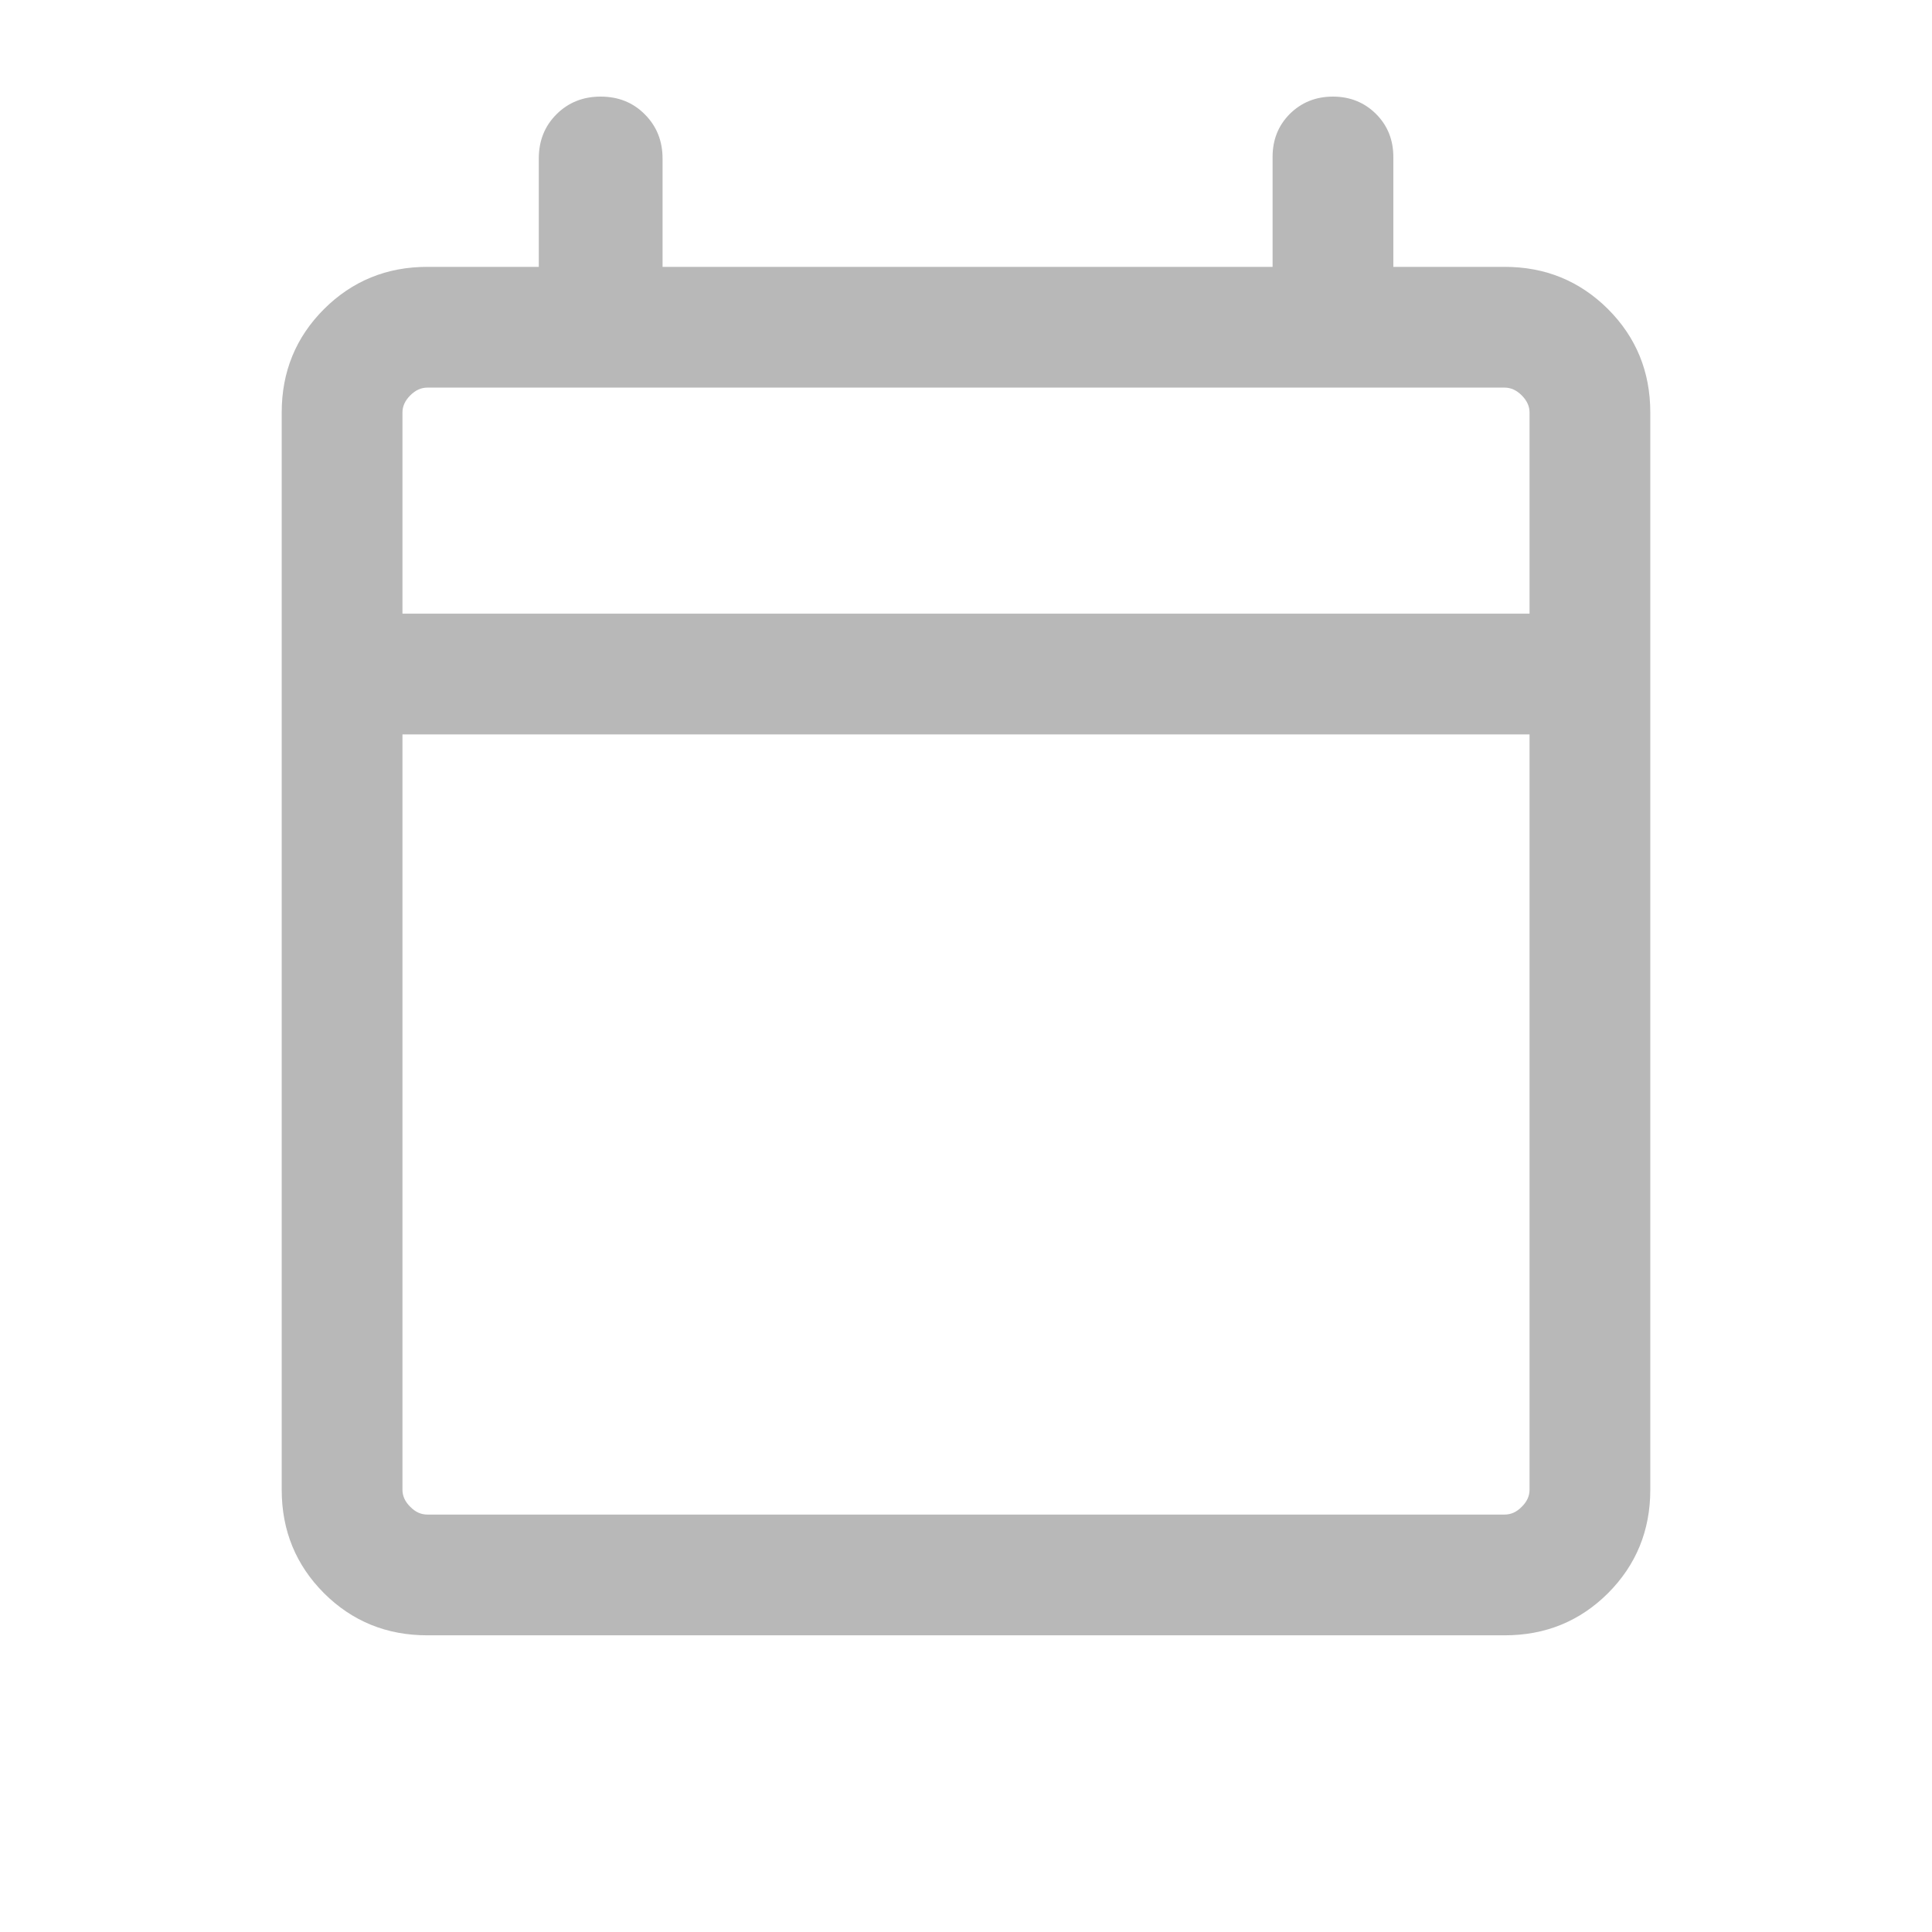 <svg width="16" height="16" viewBox="0 0 16 16" fill="none" xmlns="http://www.w3.org/2000/svg">
<path d="M3.539 13.543C3.202 13.543 2.917 13.427 2.683 13.194C2.45 12.96 2.333 12.675 2.333 12.338V3.415C2.333 3.079 2.45 2.793 2.683 2.56C2.917 2.327 3.202 2.21 3.539 2.21H4.462V1.313C4.462 1.167 4.51 1.045 4.608 0.947C4.706 0.849 4.828 0.8 4.974 0.8C5.121 0.8 5.243 0.849 5.34 0.947C5.438 1.045 5.487 1.167 5.487 1.313V2.21H10.539V1.3C10.539 1.158 10.586 1.039 10.682 0.943C10.778 0.848 10.897 0.8 11.039 0.8C11.18 0.8 11.299 0.848 11.395 0.943C11.491 1.039 11.539 1.158 11.539 1.3V2.21H12.461C12.798 2.21 13.083 2.327 13.317 2.56C13.55 2.793 13.667 3.079 13.667 3.415V12.338C13.667 12.675 13.55 12.96 13.317 13.194C13.083 13.427 12.798 13.543 12.461 13.543H3.539ZM3.539 12.543H12.461C12.513 12.543 12.56 12.522 12.602 12.479C12.645 12.437 12.667 12.39 12.667 12.338V6.082H3.333V12.338C3.333 12.39 3.355 12.437 3.398 12.479C3.44 12.522 3.487 12.543 3.539 12.543ZM3.333 5.082H12.667V3.415C12.667 3.364 12.645 3.317 12.602 3.274C12.56 3.232 12.513 3.21 12.461 3.21H3.539C3.487 3.21 3.44 3.232 3.398 3.274C3.355 3.317 3.333 3.364 3.333 3.415V5.082Z" fill="#B8B8B8"/>
</svg>
